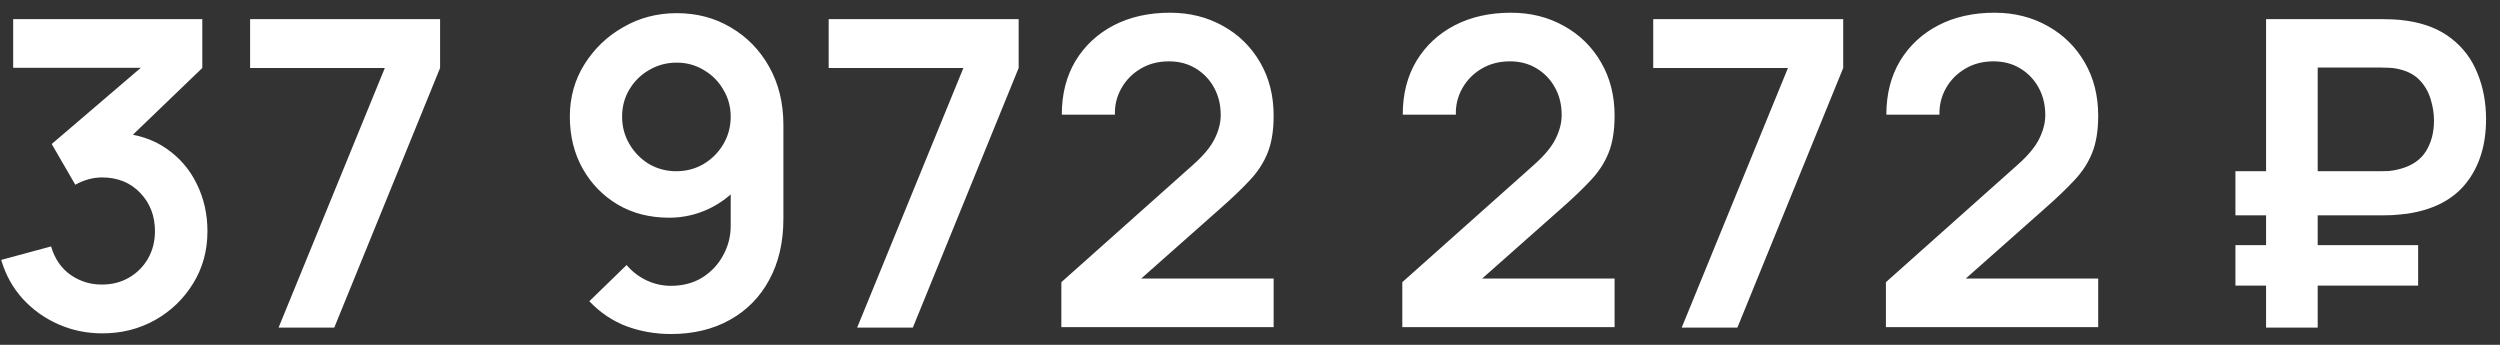 <?xml version="1.0" encoding="UTF-8"?> <svg xmlns="http://www.w3.org/2000/svg" width="145" height="20" viewBox="0 0 145 20" fill="none"><rect x="0" y="0" width="145" height="20" fill="#333333" stroke="none"/> <path d="M5.932 19.335C5.038 19.335 4.193 19.162 3.398 18.814C2.603 18.466 1.911 17.973 1.323 17.335C0.744 16.698 0.325 15.944 0.069 15.074L2.963 14.292C3.17 15.004 3.547 15.555 4.094 15.944C4.649 16.325 5.257 16.511 5.92 16.503C6.508 16.503 7.034 16.366 7.498 16.093C7.961 15.82 8.326 15.451 8.591 14.987C8.856 14.515 8.988 13.989 8.988 13.41C8.988 12.523 8.703 11.782 8.131 11.186C7.56 10.589 6.823 10.291 5.92 10.291C5.647 10.291 5.377 10.329 5.112 10.403C4.856 10.478 4.607 10.581 4.367 10.714L3 8.353L9.013 3.21L9.274 3.931H0.764V1.111H11.734V3.943L6.901 8.589L6.876 7.707C7.961 7.782 8.885 8.084 9.647 8.614C10.417 9.144 11.005 9.828 11.411 10.664C11.825 11.501 12.032 12.416 12.032 13.41C12.032 14.536 11.755 15.546 11.2 16.441C10.653 17.335 9.916 18.043 8.988 18.565C8.069 19.079 7.05 19.335 5.932 19.335ZM16.158 19L22.32 3.943H14.506V1.111H25.525V3.943L19.388 19H16.158ZM39.25 0.763C40.418 0.763 41.465 1.04 42.393 1.595C43.329 2.142 44.07 2.904 44.617 3.881C45.163 4.858 45.437 5.981 45.437 7.248V12.689C45.437 14.047 45.163 15.227 44.617 16.23C44.078 17.232 43.316 18.006 42.331 18.553C41.354 19.099 40.215 19.373 38.915 19.373C38.012 19.373 37.155 19.224 36.343 18.925C35.531 18.619 34.811 18.134 34.181 17.472L36.343 15.372C36.658 15.745 37.039 16.039 37.486 16.255C37.941 16.47 38.418 16.578 38.915 16.578C39.61 16.578 40.219 16.416 40.741 16.093C41.263 15.762 41.664 15.331 41.946 14.801C42.236 14.271 42.381 13.704 42.381 13.099V10.13L42.927 10.726C42.414 11.322 41.797 11.79 41.076 12.13C40.356 12.461 39.602 12.627 38.815 12.627C37.689 12.627 36.695 12.374 35.834 11.869C34.972 11.356 34.293 10.66 33.796 9.782C33.299 8.896 33.051 7.89 33.051 6.763C33.051 5.645 33.332 4.635 33.896 3.732C34.467 2.821 35.221 2.1 36.157 1.57C37.093 1.032 38.124 0.763 39.25 0.763ZM39.25 3.633C38.67 3.633 38.14 3.773 37.66 4.055C37.179 4.328 36.794 4.705 36.505 5.185C36.223 5.658 36.082 6.183 36.082 6.763C36.082 7.343 36.223 7.873 36.505 8.353C36.786 8.834 37.163 9.219 37.635 9.509C38.115 9.79 38.645 9.931 39.225 9.931C39.805 9.931 40.335 9.79 40.815 9.509C41.296 9.219 41.677 8.834 41.958 8.353C42.24 7.873 42.381 7.343 42.381 6.763C42.381 6.2 42.24 5.682 41.958 5.21C41.685 4.73 41.308 4.349 40.828 4.067C40.356 3.778 39.83 3.633 39.25 3.633ZM49.715 19L55.877 3.943H48.063V1.111H59.082V3.943L52.945 19H49.715ZM61.559 18.975V16.366L69.212 9.546C69.808 9.016 70.222 8.515 70.454 8.043C70.686 7.571 70.802 7.115 70.802 6.676C70.802 6.08 70.674 5.55 70.417 5.086C70.16 4.614 69.804 4.241 69.349 3.968C68.901 3.695 68.384 3.558 67.796 3.558C67.174 3.558 66.624 3.703 66.143 3.993C65.671 4.274 65.303 4.651 65.038 5.123C64.773 5.595 64.648 6.105 64.665 6.651H61.584C61.584 5.459 61.849 4.419 62.379 3.533C62.917 2.647 63.655 1.96 64.591 1.471C65.535 0.982 66.624 0.738 67.858 0.738C69.001 0.738 70.028 0.995 70.939 1.508C71.85 2.013 72.566 2.717 73.088 3.62C73.61 4.515 73.871 5.546 73.871 6.714C73.871 7.567 73.755 8.283 73.523 8.863C73.291 9.442 72.943 9.977 72.479 10.465C72.024 10.954 71.456 11.496 70.777 12.093L65.348 16.901L65.075 16.155H73.871V18.975H61.559ZM81.334 18.975V16.366L88.987 9.546C89.583 9.016 89.997 8.515 90.229 8.043C90.461 7.571 90.577 7.115 90.577 6.676C90.577 6.08 90.449 5.55 90.192 5.086C89.935 4.614 89.579 4.241 89.124 3.968C88.676 3.695 88.159 3.558 87.571 3.558C86.95 3.558 86.399 3.703 85.918 3.993C85.446 4.274 85.078 4.651 84.813 5.123C84.548 5.595 84.424 6.105 84.44 6.651H81.359C81.359 5.459 81.624 4.419 82.154 3.533C82.693 2.647 83.43 1.96 84.366 1.471C85.31 0.982 86.399 0.738 87.633 0.738C88.776 0.738 89.803 0.995 90.714 1.508C91.625 2.013 92.341 2.717 92.863 3.62C93.385 4.515 93.646 5.546 93.646 6.714C93.646 7.567 93.53 8.283 93.298 8.863C93.066 9.442 92.718 9.977 92.254 10.465C91.799 10.954 91.231 11.496 90.552 12.093L85.123 16.901L84.85 16.155H93.646V18.975H81.334ZM97.539 19L103.701 3.943H95.887V1.111H106.906V3.943L100.769 19H97.539ZM109.383 18.975V16.366L117.036 9.546C117.632 9.016 118.047 8.515 118.278 8.043C118.51 7.571 118.626 7.115 118.626 6.676C118.626 6.08 118.498 5.55 118.241 5.086C117.984 4.614 117.628 4.241 117.173 3.968C116.726 3.695 116.208 3.558 115.62 3.558C114.999 3.558 114.448 3.703 113.968 3.993C113.496 4.274 113.127 4.651 112.862 5.123C112.597 5.595 112.473 6.105 112.489 6.651H109.408C109.408 5.459 109.673 4.419 110.203 3.533C110.742 2.647 111.479 1.96 112.415 1.471C113.359 0.982 114.448 0.738 115.682 0.738C116.825 0.738 117.852 0.995 118.763 1.508C119.674 2.013 120.39 2.717 120.912 3.62C121.434 4.515 121.695 5.546 121.695 6.714C121.695 7.567 121.579 8.283 121.347 8.863C121.115 9.442 120.767 9.977 120.303 10.465C119.848 10.954 119.281 11.496 118.601 12.093L113.173 16.901L112.899 16.155H121.695V18.975H109.383ZM129.655 12.49V9.931H138.078C138.211 9.931 138.372 9.927 138.563 9.919C138.762 9.902 138.981 9.861 139.221 9.794C139.909 9.604 140.406 9.26 140.712 8.763C141.018 8.258 141.172 7.67 141.172 6.999C141.172 6.593 141.11 6.188 140.985 5.782C140.869 5.368 140.667 5.003 140.377 4.689C140.095 4.374 139.71 4.154 139.221 4.03C139.006 3.972 138.786 3.939 138.563 3.931C138.348 3.922 138.186 3.918 138.078 3.918H133.395V1.111H138.203C138.294 1.111 138.472 1.115 138.737 1.123C139.01 1.131 139.312 1.16 139.644 1.21C140.671 1.367 141.52 1.711 142.19 2.241C142.87 2.771 143.371 3.442 143.694 4.254C144.025 5.057 144.191 5.943 144.191 6.912C144.191 8.395 143.814 9.621 143.06 10.589C142.306 11.559 141.168 12.159 139.644 12.391C139.312 12.432 139.01 12.461 138.737 12.478C138.472 12.486 138.294 12.49 138.203 12.49H129.655ZM129.655 16.565V14.217H140.252V16.565H129.655ZM131.432 19V1.111H134.426V19H131.432Z" fill="white"></path> </svg> 